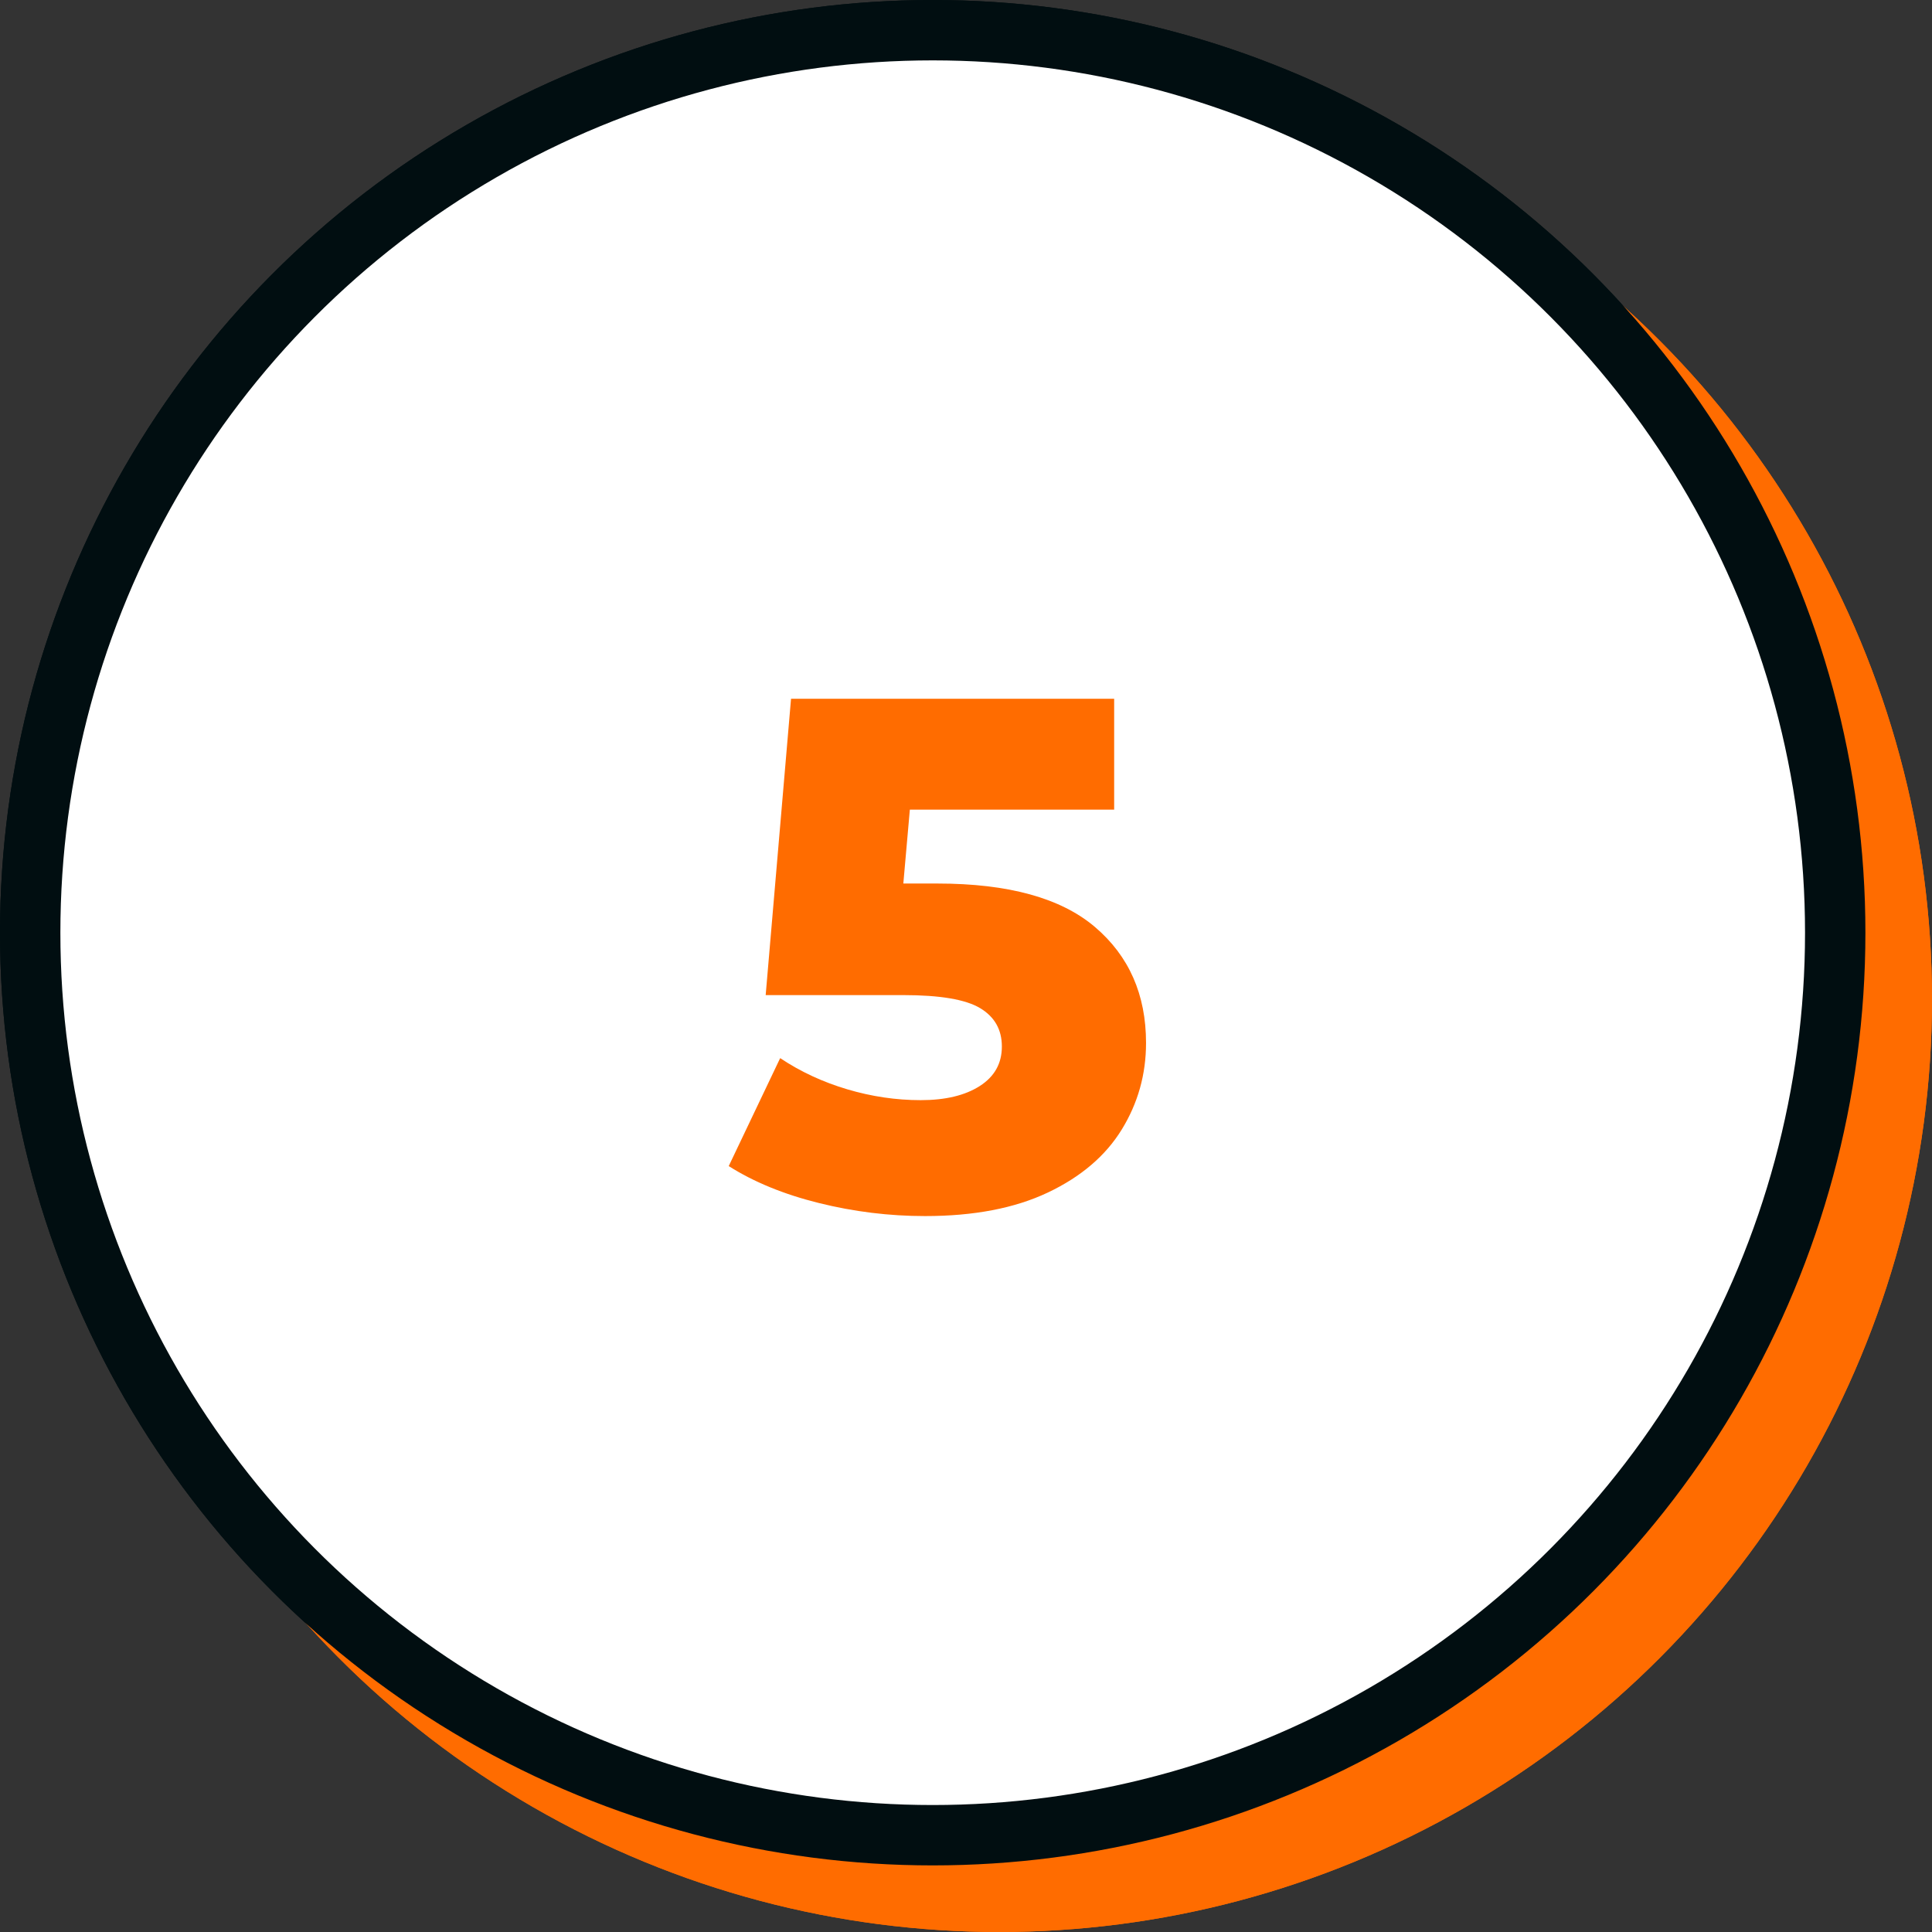 <?xml version="1.0" encoding="UTF-8"?>
<svg width="64px" height="64px" viewBox="0 0 64 64" version="1.1" xmlns="http://www.w3.org/2000/svg" xmlns:xlink="http://www.w3.org/1999/xlink">
    <rect x="0" y="0" width="64" height="64" fill="#333333" stroke="none"/>
    <title>images/icon-5</title>
    <g id="images/icon-5" stroke="none" stroke-width="1" fill="none" fill-rule="evenodd">
        <g id="Group">
            <circle id="Oval" fill="#FF6C00" cx="33.103" cy="33.103" r="30.897"></circle>
            <circle id="Oval" stroke="#010E11" stroke-width="2" fill="#FFFFFF" cx="30.897" cy="30.897" r="29.897"></circle>
            <g id="3" transform="translate(23.852, 23.148)" fill="#FF6C00" fill-rule="nonzero">
                <path d="M9.528,6.72 C10.92,7.008 11.988,7.58 12.732,8.436 C13.476,9.292 13.848,10.328 13.848,11.544 C13.848,12.536 13.58,13.456 13.044,14.304 C12.508,15.152 11.692,15.836 10.596,16.356 C9.5,16.876 8.144,17.136 6.528,17.136 C5.344,17.136 4.172,16.992 3.012,16.704 C1.852,16.416 0.848,16.008 0,15.48 L1.728,11.904 C2.384,12.352 3.124,12.696 3.948,12.936 C4.772,13.176 5.584,13.296 6.384,13.296 C7.2,13.296 7.848,13.144 8.328,12.84 C8.808,12.536 9.048,12.104 9.048,11.544 C9.048,10.456 8.192,9.912 6.48,9.912 L4.488,9.912 L4.488,6.912 L7.488,3.672 L0.864,3.672 L0.864,0 L13.008,0 L13.008,2.976 L9.528,6.72 Z" id="Path"></path>
            </g>
        </g>
        <g id="Group">
            <circle id="Oval" fill="#FF6C00" cx="33.103" cy="33.103" r="30.897"></circle>
            <circle id="Oval" stroke="#010E11" stroke-width="2" fill="#FFFFFF" cx="30.897" cy="30.897" r="29.897"></circle>
            <g id="5" transform="translate(24.14, 23.148)" fill="#FF6C00" fill-rule="nonzero">
                <path d="M6.912,6.12 C9.264,6.12 11.004,6.6 12.132,7.56 C13.26,8.52 13.824,9.8 13.824,11.4 C13.824,12.44 13.556,13.396 13.02,14.268 C12.484,15.14 11.668,15.836 10.572,16.356 C9.476,16.876 8.12,17.136 6.504,17.136 C5.32,17.136 4.148,16.992 2.988,16.704 C1.828,16.416 0.832,16.008 0,15.48 L1.704,11.904 C2.376,12.352 3.116,12.696 3.924,12.936 C4.732,13.176 5.544,13.296 6.36,13.296 C7.176,13.296 7.828,13.14 8.316,12.828 C8.804,12.516 9.048,12.08 9.048,11.52 C9.048,10.96 8.808,10.536 8.328,10.248 C7.848,9.96 7,9.816 5.784,9.816 L1.224,9.816 L2.064,0 L12.768,0 L12.768,3.672 L6,3.672 L5.784,6.12 L6.912,6.12 Z" id="Path"></path>
            </g>
        </g>
    </g>
</svg>